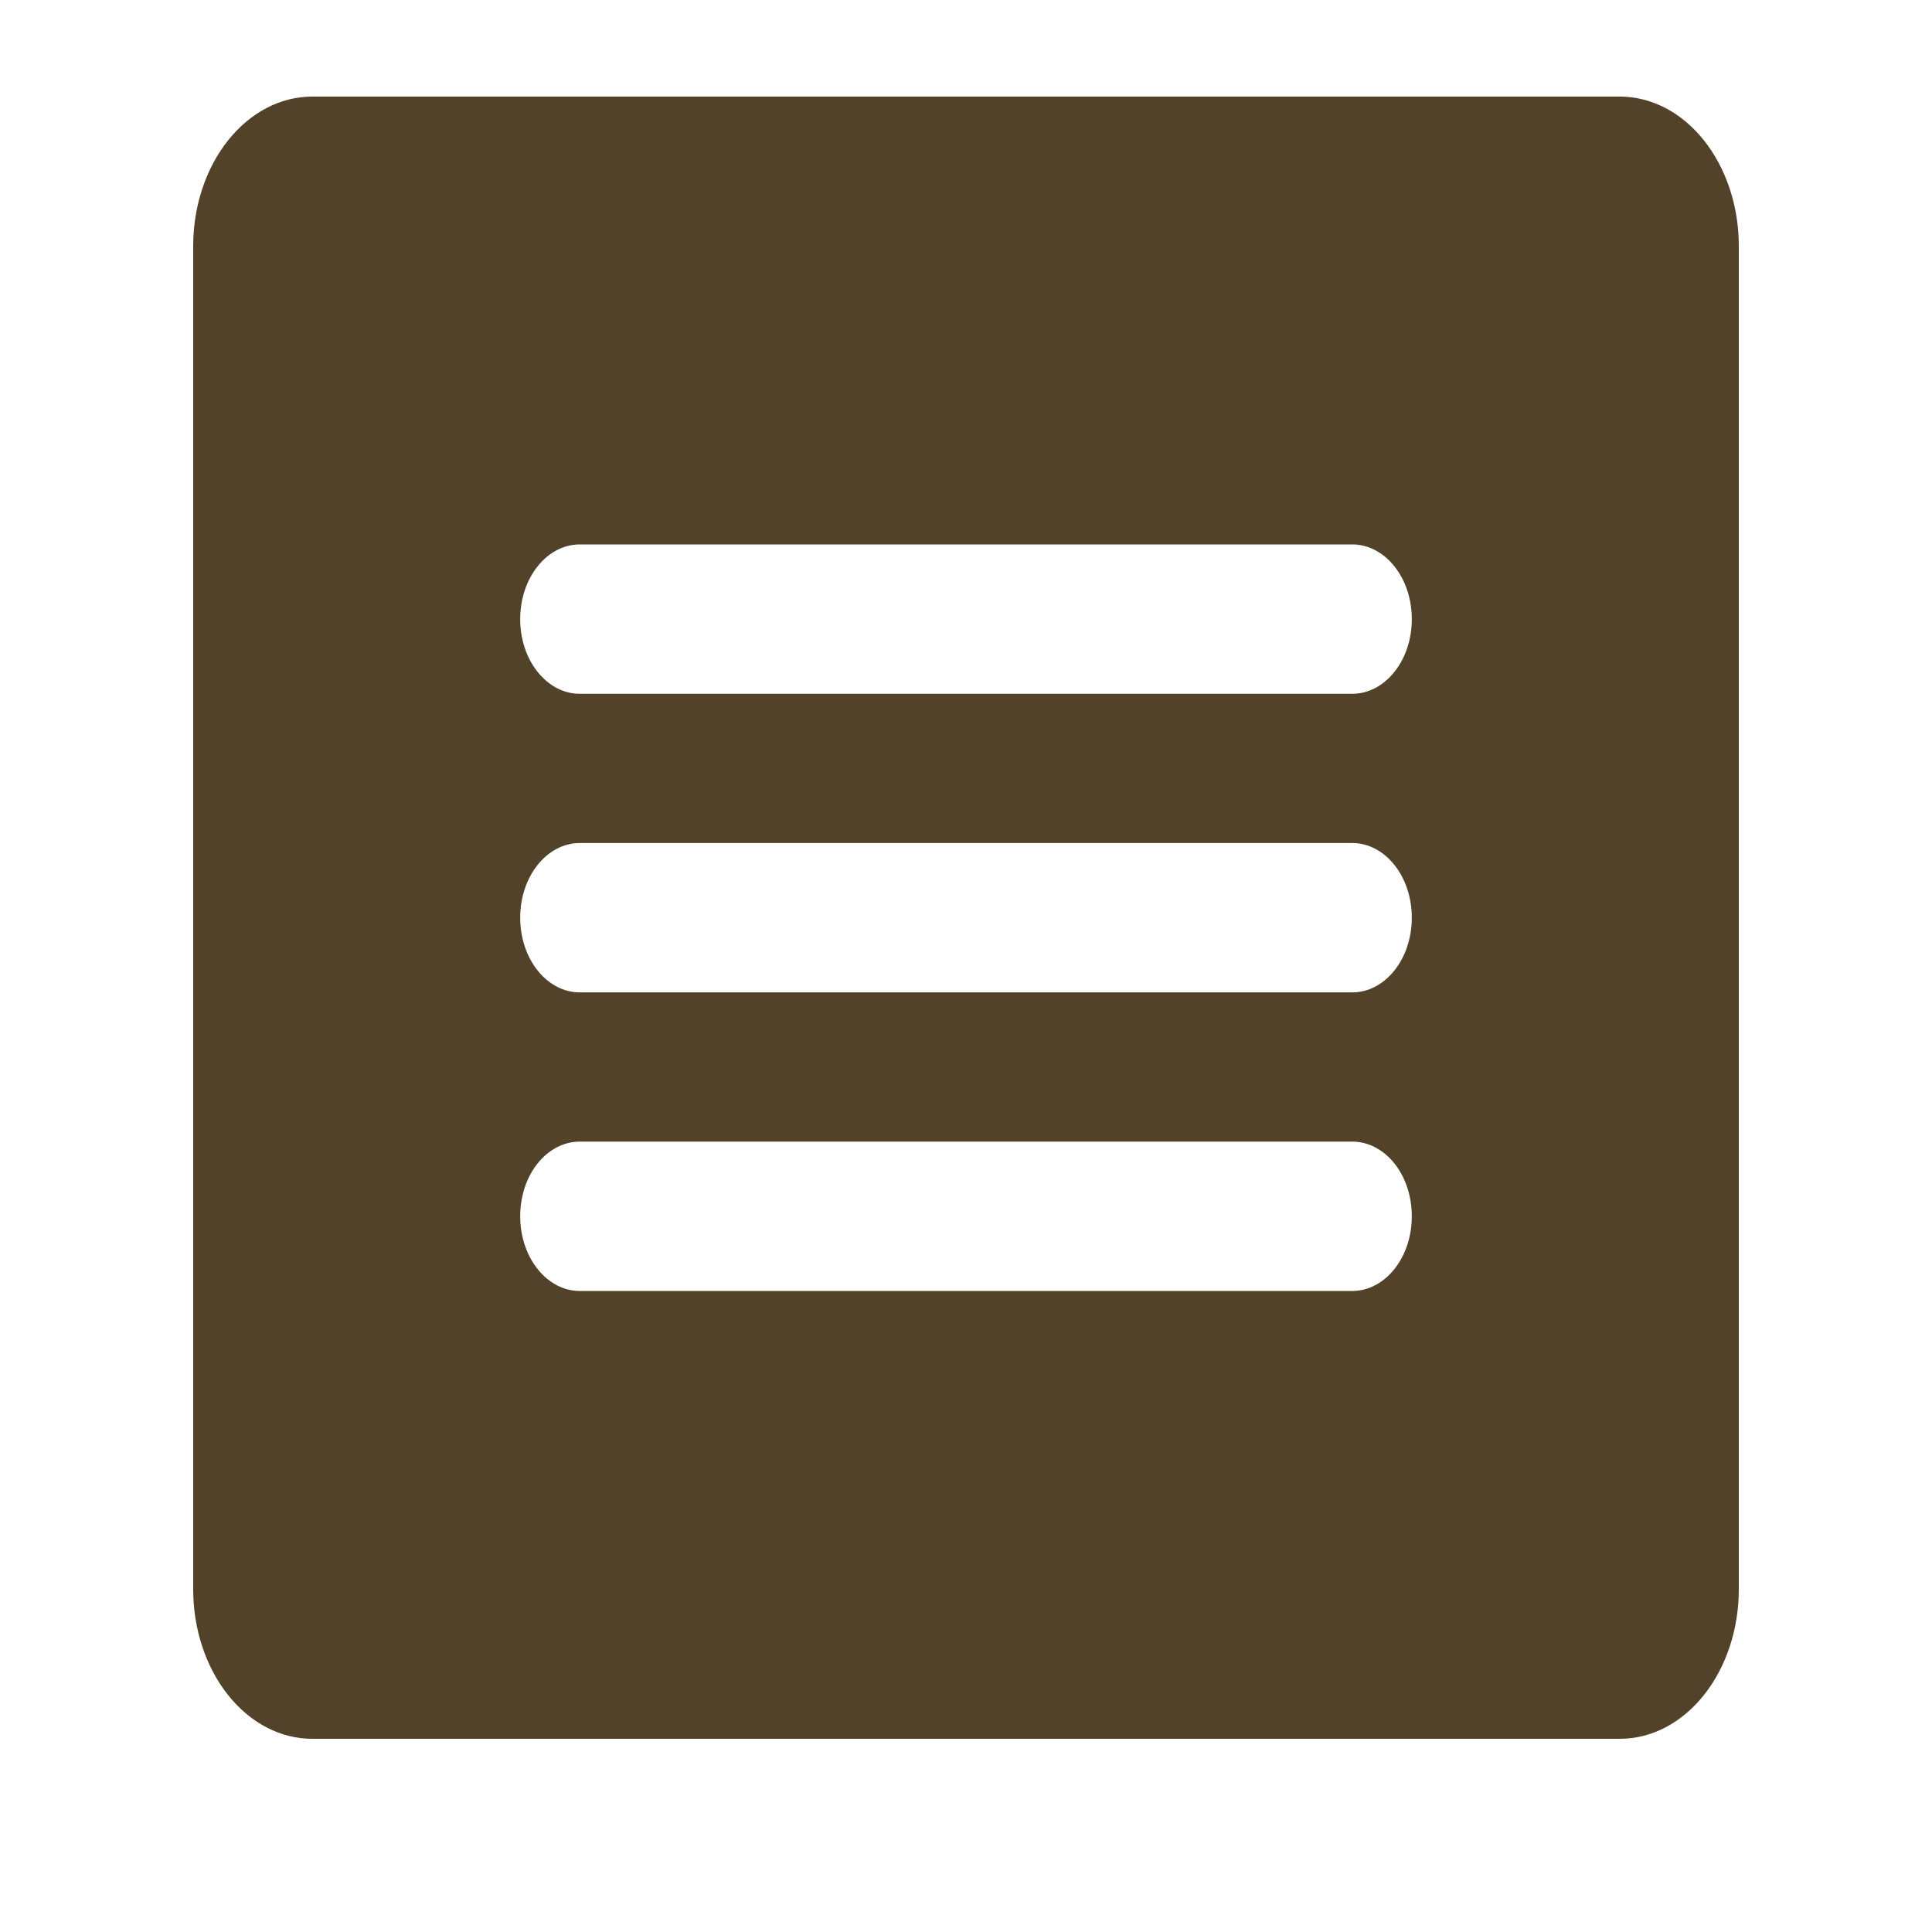 <svg width="20" height="20" viewBox="0 0 20 20" fill="none" xmlns="http://www.w3.org/2000/svg">
<path d="M16.769 1H3.231C2.904 1 2.592 1.163 2.361 1.453C2.13 1.743 2 2.136 2 2.545V16.454C2 16.864 2.13 17.257 2.361 17.547C2.592 17.837 2.904 18 3.231 18H16.769C17.096 18 17.408 17.837 17.639 17.547C17.87 17.257 18 16.864 18 16.454V2.545C18 2.136 17.87 1.743 17.639 1.453C17.408 1.163 17.096 1 16.769 1ZM14 13.364H6C5.837 13.364 5.68 13.282 5.565 13.137C5.449 12.992 5.385 12.796 5.385 12.591C5.385 12.386 5.449 12.189 5.565 12.044C5.68 11.9 5.837 11.818 6 11.818H14C14.163 11.818 14.32 11.9 14.435 12.044C14.551 12.189 14.615 12.386 14.615 12.591C14.615 12.796 14.551 12.992 14.435 13.137C14.32 13.282 14.163 13.364 14 13.364ZM14 10.273H6C5.837 10.273 5.68 10.191 5.565 10.046C5.449 9.901 5.385 9.705 5.385 9.5C5.385 9.295 5.449 9.099 5.565 8.954C5.68 8.809 5.837 8.727 6 8.727H14C14.163 8.727 14.32 8.809 14.435 8.954C14.551 9.099 14.615 9.295 14.615 9.5C14.615 9.705 14.551 9.901 14.435 10.046C14.32 10.191 14.163 10.273 14 10.273ZM14 7.182H6C5.837 7.182 5.68 7.1 5.565 6.955C5.449 6.811 5.385 6.614 5.385 6.409C5.385 6.204 5.449 6.008 5.565 5.863C5.68 5.718 5.837 5.636 6 5.636H14C14.163 5.636 14.32 5.718 14.435 5.863C14.551 6.008 14.615 6.204 14.615 6.409C14.615 6.614 14.551 6.811 14.435 6.955C14.32 7.1 14.163 7.182 14 7.182Z" fill="#514229"/>
</svg>
